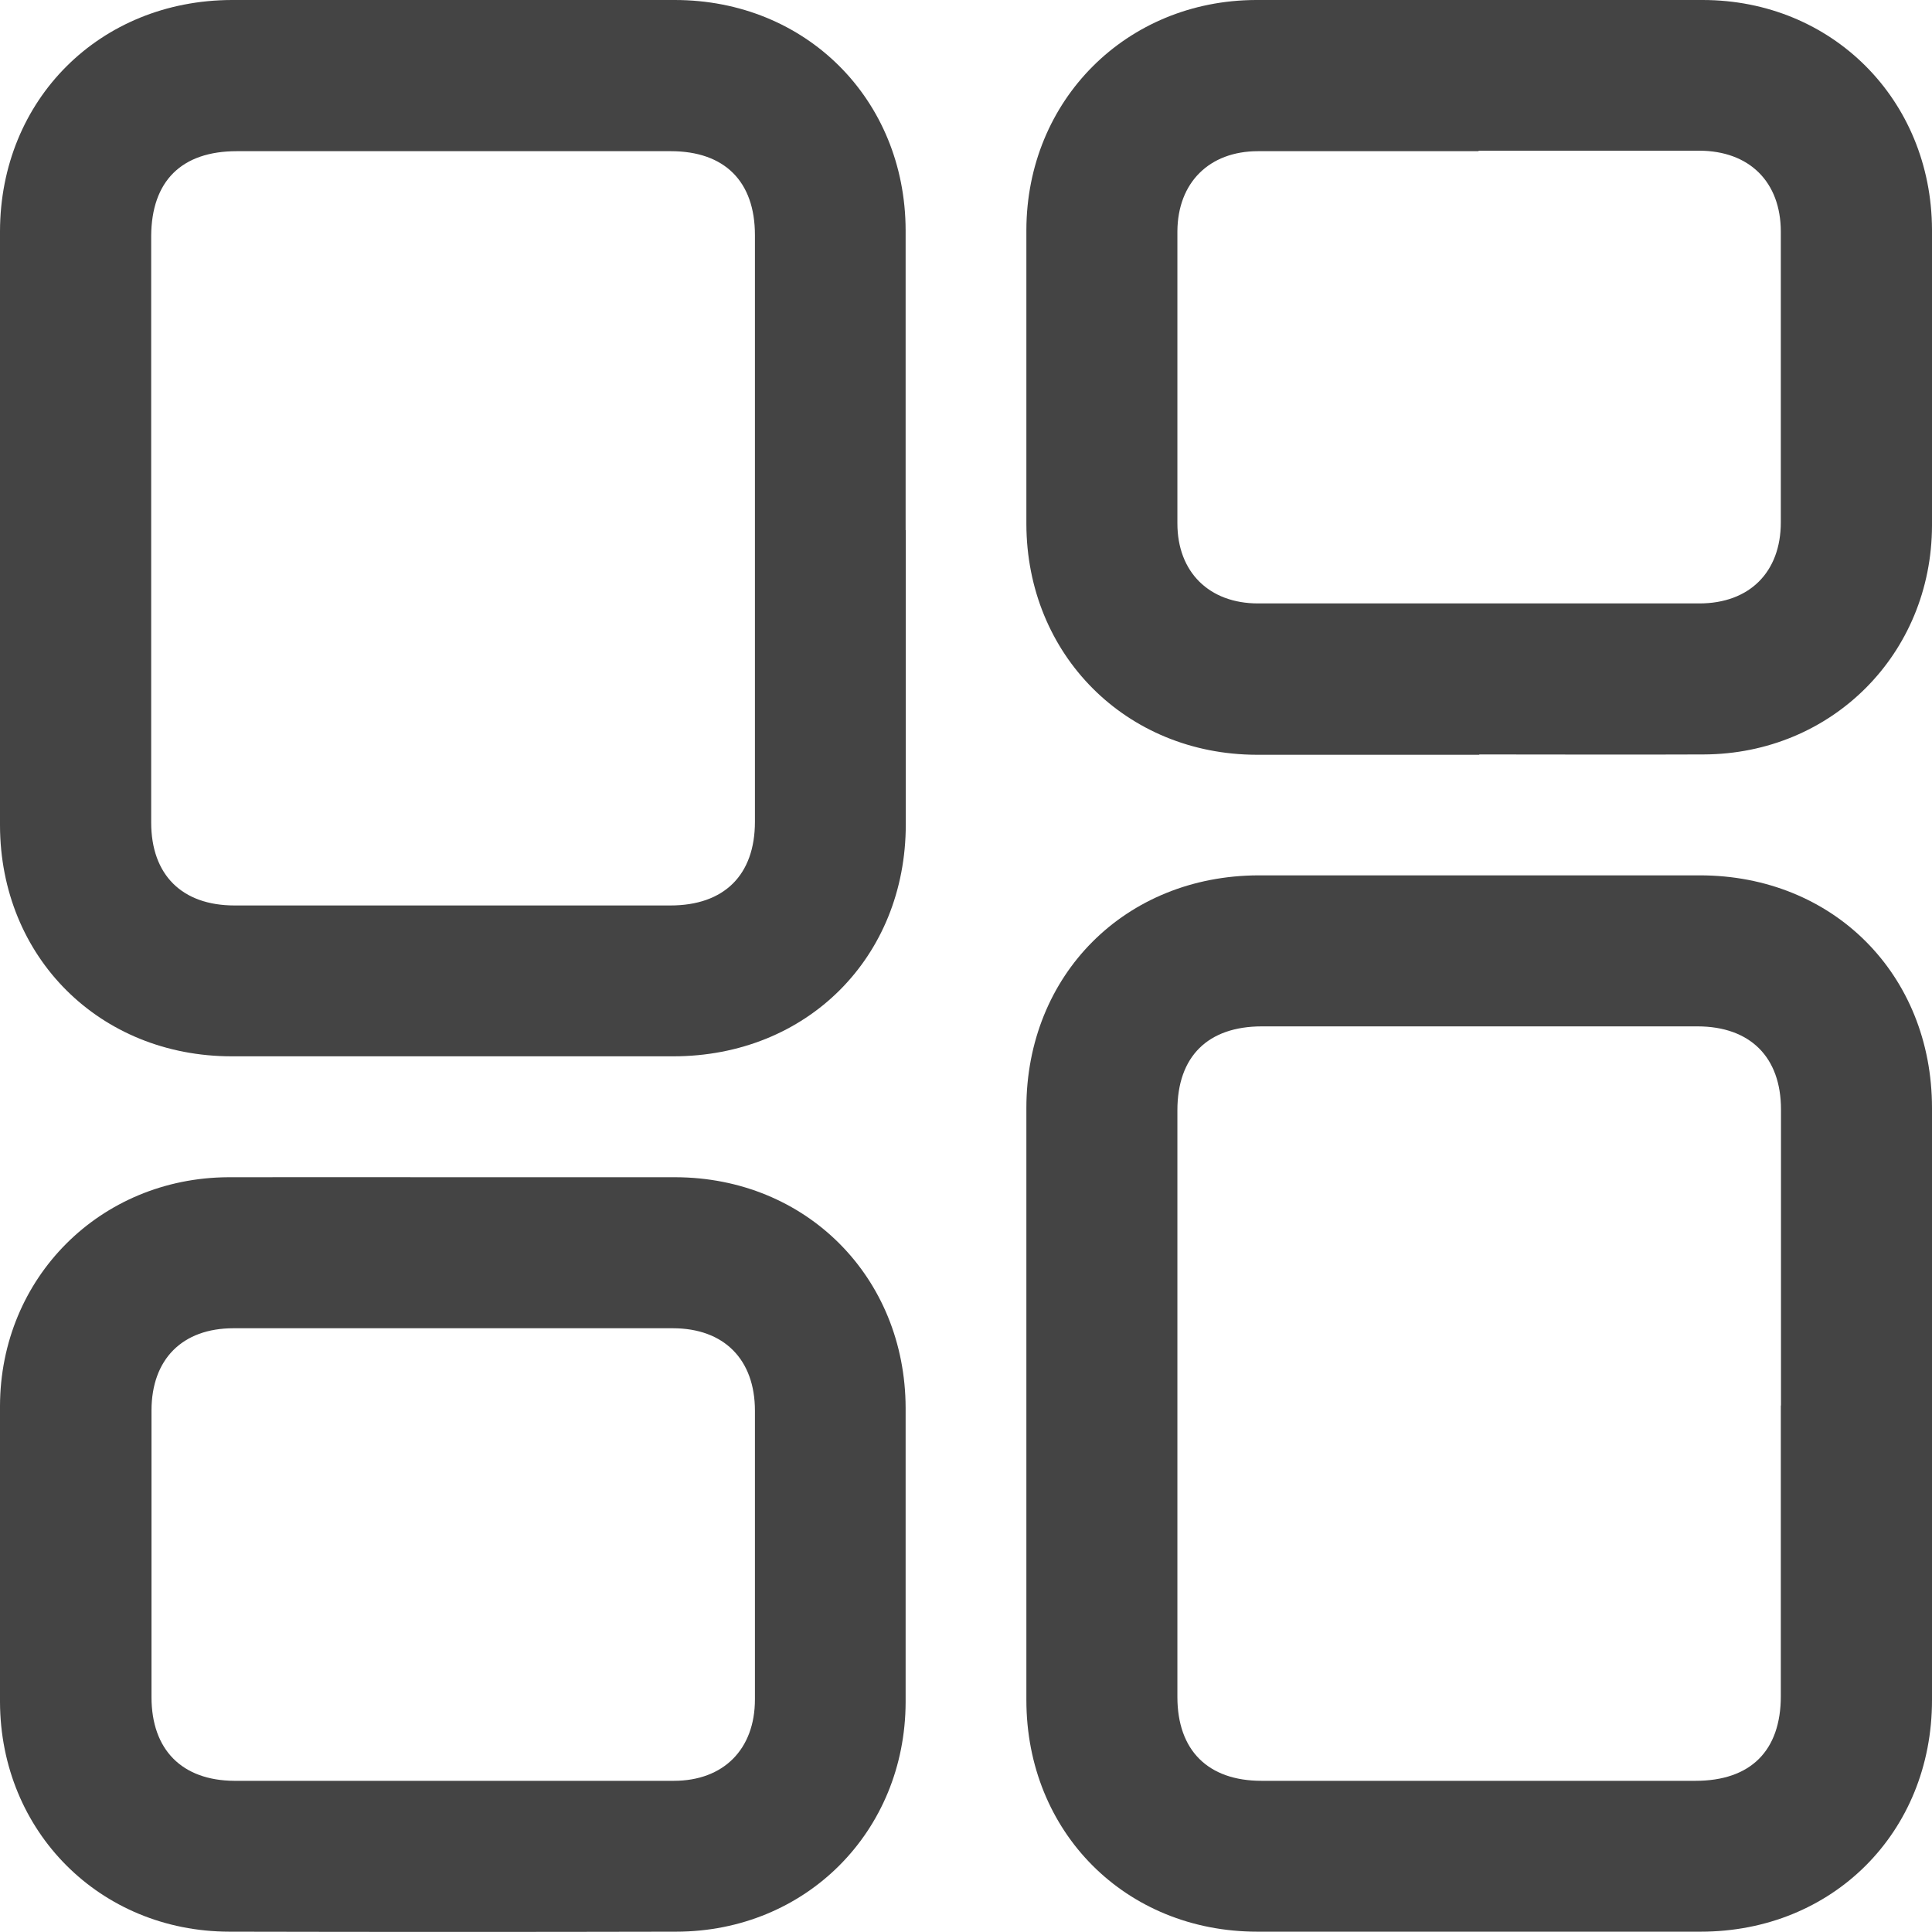 <svg width="12" height="12" viewBox="0 0 12 12" fill="none" xmlns="http://www.w3.org/2000/svg">
<g clip-path="url(#clip0_3426_157)">
<path d="M5.626 3.293C5.626 3.901 5.626 4.511 5.626 5.12C5.626 5.948 5.011 6.561 4.181 6.561C3.267 6.561 2.354 6.561 1.44 6.561C0.619 6.561 0.002 5.946 0 5.127C0 3.896 0 2.667 0 1.436C0.002 0.619 0.619 0.002 1.44 0C2.357 0 3.274 0 4.191 0C5.006 0 5.623 0.617 5.625 1.43C5.625 2.05 5.625 2.67 5.625 3.293H5.626ZM0.939 3.281C0.939 3.889 0.939 4.499 0.939 5.108C0.939 5.434 1.13 5.624 1.457 5.624C2.359 5.624 3.262 5.624 4.164 5.624C4.498 5.624 4.689 5.435 4.689 5.104C4.689 3.889 4.689 2.676 4.689 1.46C4.689 1.126 4.5 0.939 4.166 0.939C3.267 0.939 2.369 0.939 1.471 0.939C1.128 0.939 0.941 1.124 0.939 1.466C0.939 2.071 0.939 2.676 0.939 3.281Z" fill="#444444"/>
<path d="M6.375 8.721C6.375 8.107 6.375 7.496 6.375 6.882C6.375 6.054 6.989 5.439 7.817 5.437C8.731 5.437 9.645 5.437 10.558 5.437C11.386 5.437 12 6.052 12 6.882C12 8.107 12 9.335 12 10.56C12 11.381 11.383 11.998 10.563 11.998C9.646 11.998 8.727 11.998 7.81 11.998C6.991 11.998 6.375 11.38 6.375 10.559C6.375 9.945 6.375 9.333 6.375 8.719V8.721ZM11.062 8.73C11.062 8.116 11.062 7.504 11.062 6.891C11.062 6.565 10.87 6.376 10.545 6.375C9.643 6.375 8.739 6.375 7.838 6.375C7.503 6.375 7.313 6.561 7.313 6.896C7.313 8.111 7.313 9.324 7.313 10.54C7.313 10.872 7.503 11.061 7.836 11.061C8.734 11.061 9.633 11.061 10.531 11.061C10.874 11.061 11.061 10.874 11.061 10.535C11.061 9.933 11.061 9.331 11.061 8.73H11.062Z" fill="#444444"/>
<path d="M9.187 4.688C8.726 4.688 8.265 4.688 7.805 4.688C6.994 4.686 6.377 4.067 6.375 3.255C6.375 2.646 6.375 2.036 6.375 1.428C6.377 0.622 6.996 0.003 7.8 -0C8.726 -0.002 9.651 -0.002 10.575 -0C11.38 -0 11.997 0.62 12 1.426C12 2.04 12.002 2.651 12 3.265C11.998 4.062 11.378 4.683 10.582 4.686C10.118 4.688 9.653 4.686 9.189 4.686L9.187 4.688ZM9.185 0.939C8.727 0.939 8.271 0.939 7.814 0.939C7.51 0.939 7.315 1.135 7.313 1.436C7.313 2.041 7.313 2.646 7.313 3.251C7.313 3.553 7.51 3.748 7.814 3.748C8.727 3.748 9.641 3.748 10.555 3.748C10.865 3.748 11.061 3.555 11.061 3.244C11.061 2.643 11.061 2.041 11.061 1.44C11.061 1.129 10.865 0.937 10.555 0.936C10.097 0.936 9.641 0.936 9.183 0.936L9.185 0.939Z" fill="#444444"/>
<path d="M2.825 7.312C3.281 7.312 3.739 7.312 4.195 7.312C5.007 7.314 5.623 7.931 5.625 8.745C5.625 9.354 5.625 9.964 5.625 10.572C5.623 11.378 5.004 11.997 4.2 11.998C3.274 12 2.349 12 1.425 11.998C0.621 11.997 0.003 11.376 0 10.572C0 9.959 0 9.347 0 8.733C0.002 7.936 0.622 7.316 1.418 7.312C1.886 7.311 2.355 7.312 2.823 7.312H2.825ZM2.813 11.061C3.271 11.061 3.727 11.061 4.185 11.061C4.493 11.061 4.689 10.866 4.689 10.555C4.689 9.957 4.689 9.361 4.689 8.762C4.689 8.444 4.497 8.25 4.179 8.25C3.269 8.25 2.359 8.25 1.45 8.25C1.133 8.25 0.941 8.442 0.941 8.761C0.941 9.354 0.941 9.948 0.941 10.541C0.941 10.869 1.131 11.059 1.455 11.061C1.908 11.061 2.362 11.061 2.815 11.061H2.813Z" fill="#444444"/>
</g>
<defs>
<clipPath id="clip0_3426_157">
<rect width="12" height="12" fill="white"/>
</clipPath>
</defs>
</svg>
